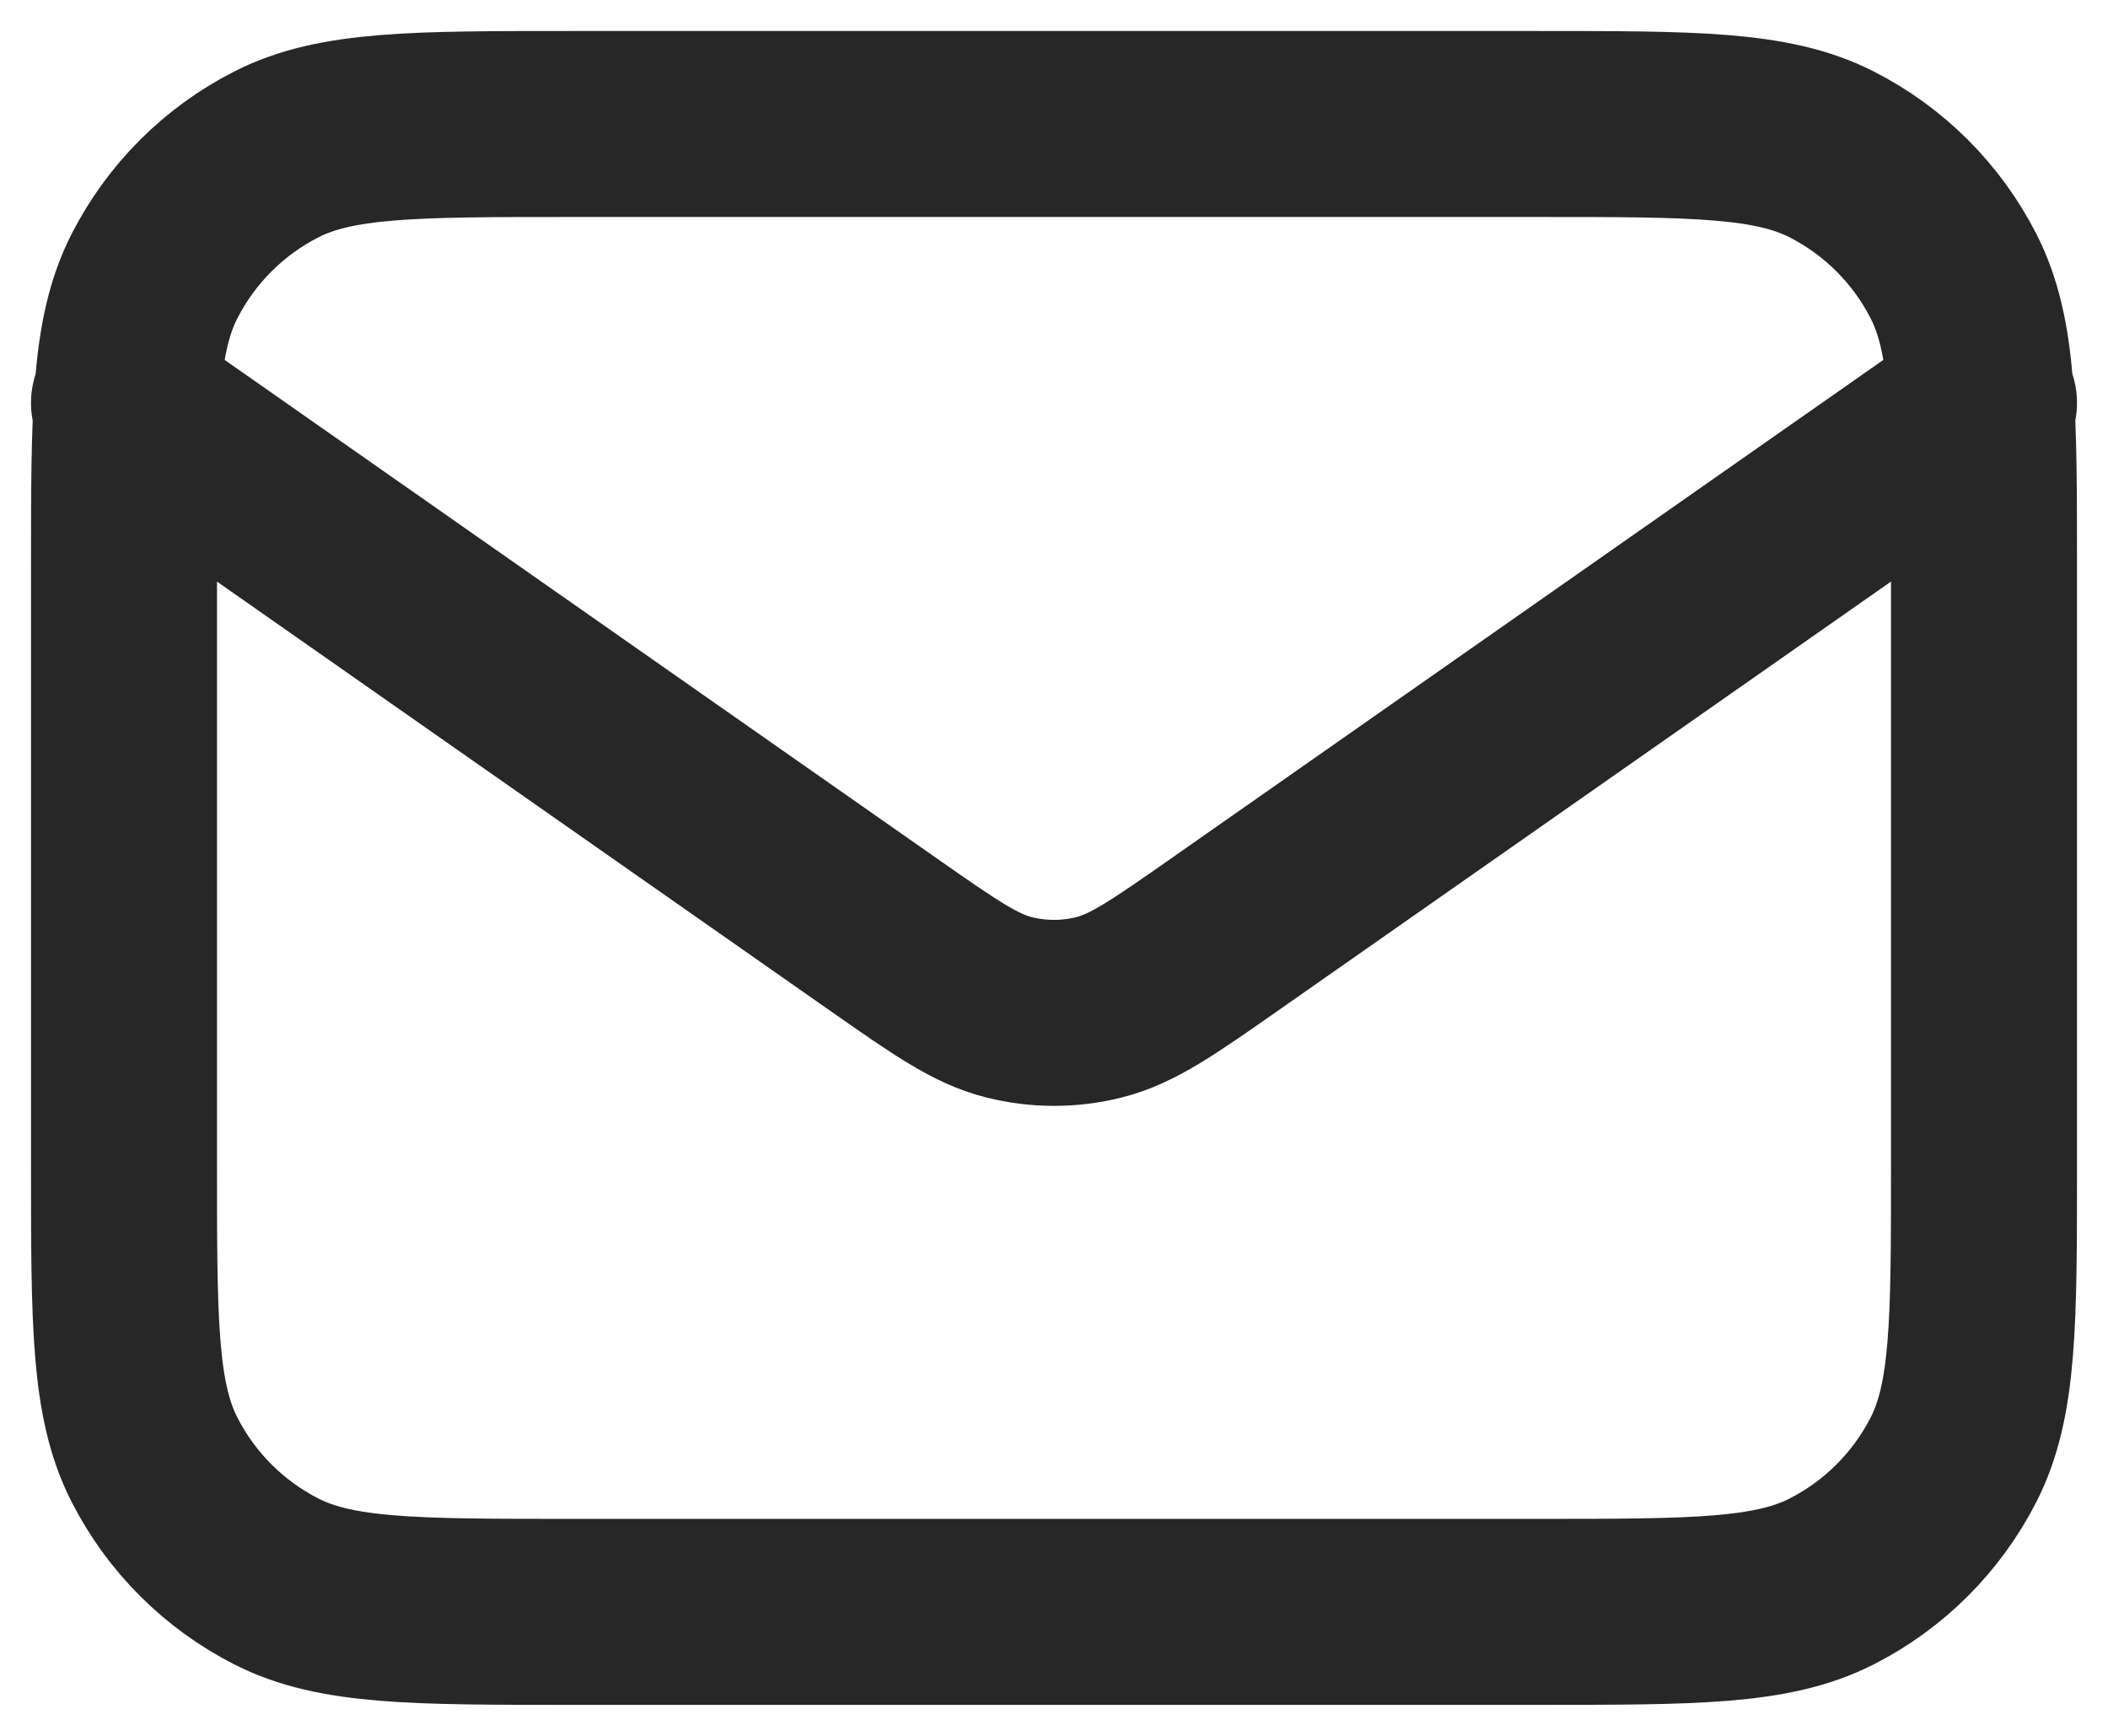 <?xml version="1.0" encoding="utf-8"?>
<svg xmlns="http://www.w3.org/2000/svg" fill="none" height="100%" overflow="visible" preserveAspectRatio="none" style="display: block;" viewBox="0 0 17 14" width="100%">
<path d="M1 3.25L7.124 7.537C7.62 7.884 7.868 8.057 8.137 8.124C8.375 8.184 8.625 8.184 8.863 8.124C9.132 8.057 9.38 7.884 9.876 7.537L16 3.25M4.6 13H12.4C13.66 13 14.29 13 14.771 12.755C15.195 12.539 15.539 12.195 15.755 11.771C16 11.29 16 10.66 16 9.4V4.6C16 3.34 16 2.71 15.755 2.229C15.539 1.805 15.195 1.461 14.771 1.245C14.29 1 13.66 1 12.4 1H4.6C3.34 1 2.71 1 2.229 1.245C1.805 1.461 1.461 1.805 1.245 2.229C1 2.71 1 3.34 1 4.6V9.4C1 10.66 1 11.29 1.245 11.771C1.461 12.195 1.805 12.539 2.229 12.755C2.71 13 3.34 13 4.6 13Z" id="Icon" stroke="#272727" stroke-linecap="round" stroke-width="1.5"/>
</svg>